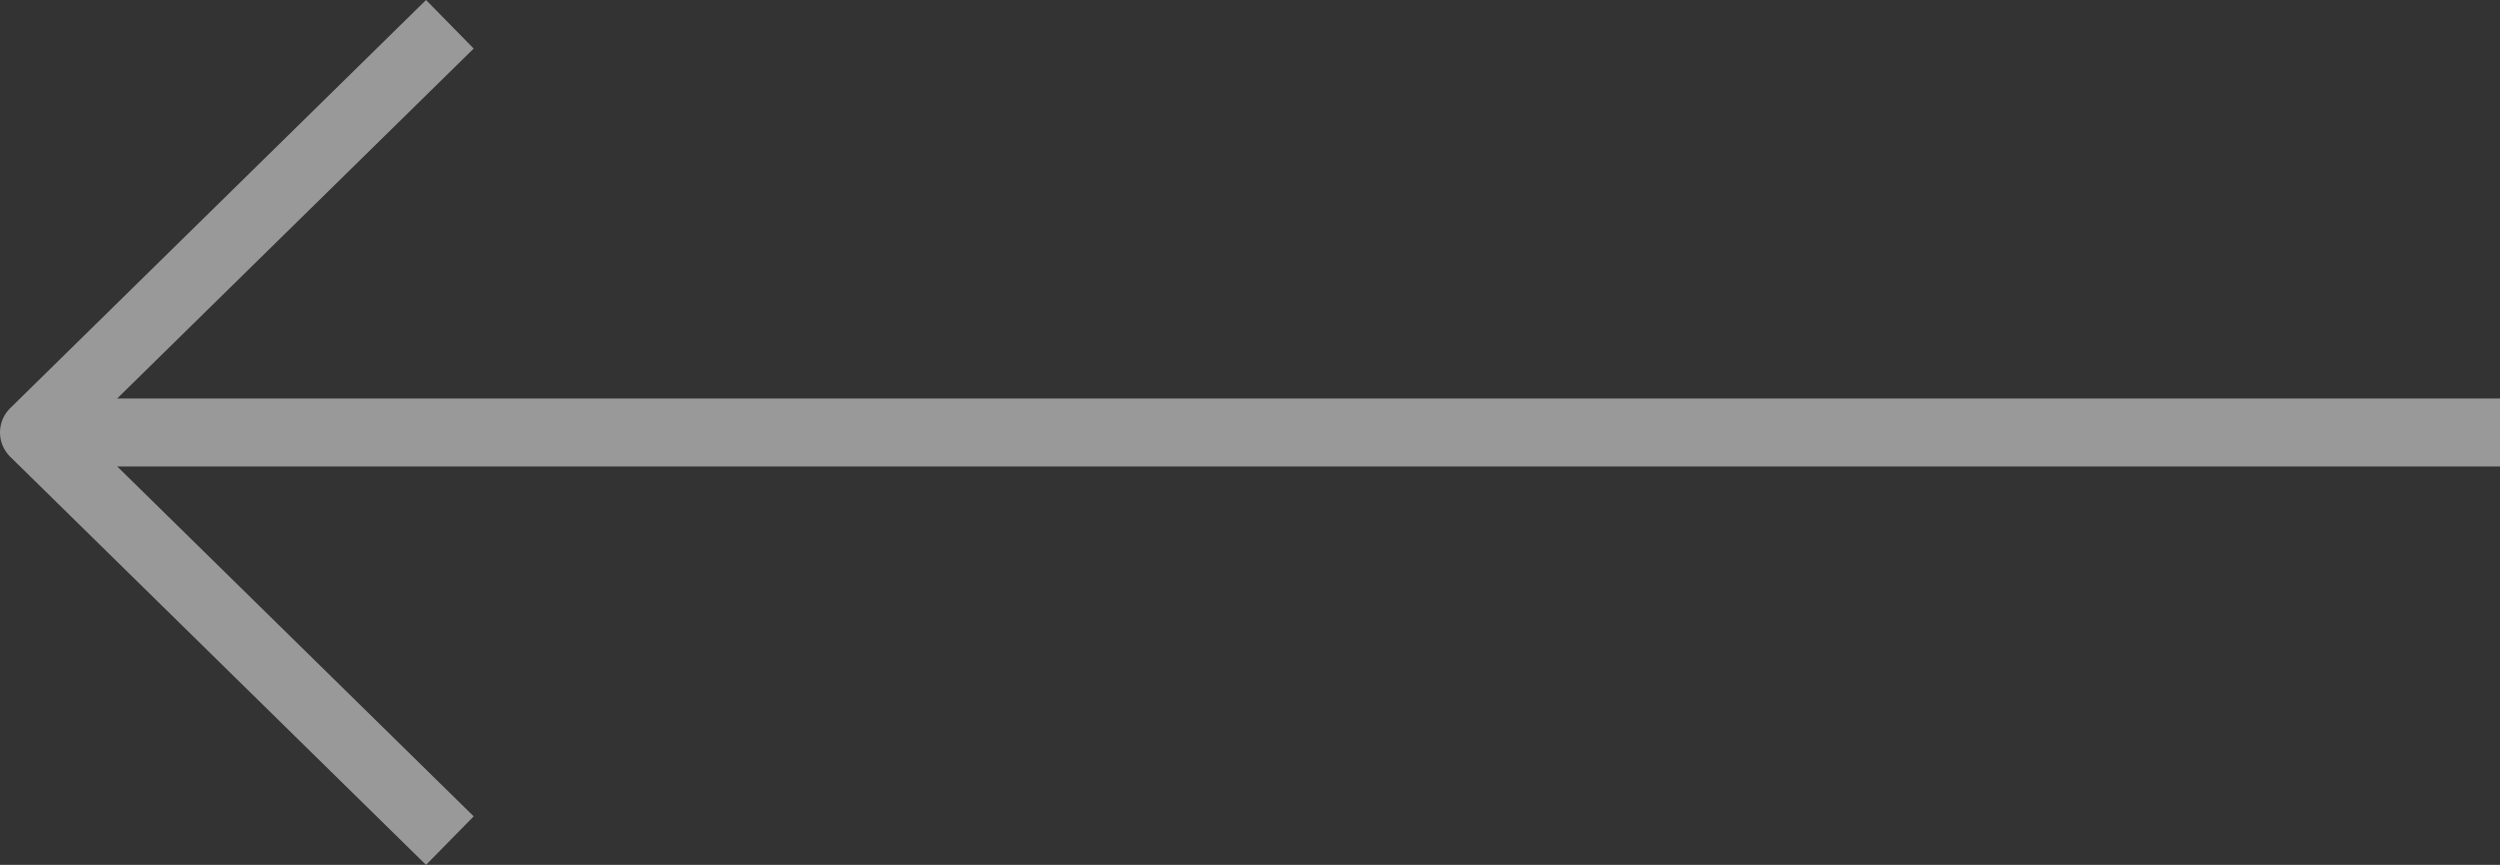 <svg xmlns="http://www.w3.org/2000/svg" width="36.75" height="12.714" viewBox="0 0 36.75 12.714">
  <rect x="0" y="0" width="36.75" height="12.714" fill="#333333" stroke="none"/>
  <g id="arrow-left" transform="translate(35.8 20.357) rotate(180)" opacity="0.5">
    <path id="Path_270" data-name="Path 270" d="M7.5,18h36" transform="translate(-8.45 -4)" fill="none" stroke="#fff" stroke-linejoin="round" stroke-width="1"/>
    <path id="Path_271" data-name="Path 271" d="M7.5,19.5l6.113-6L7.5,7.5" transform="translate(21.687 0.5)" fill="none" stroke="#fff" stroke-linejoin="round" stroke-width="1"/>
  </g>
</svg>
